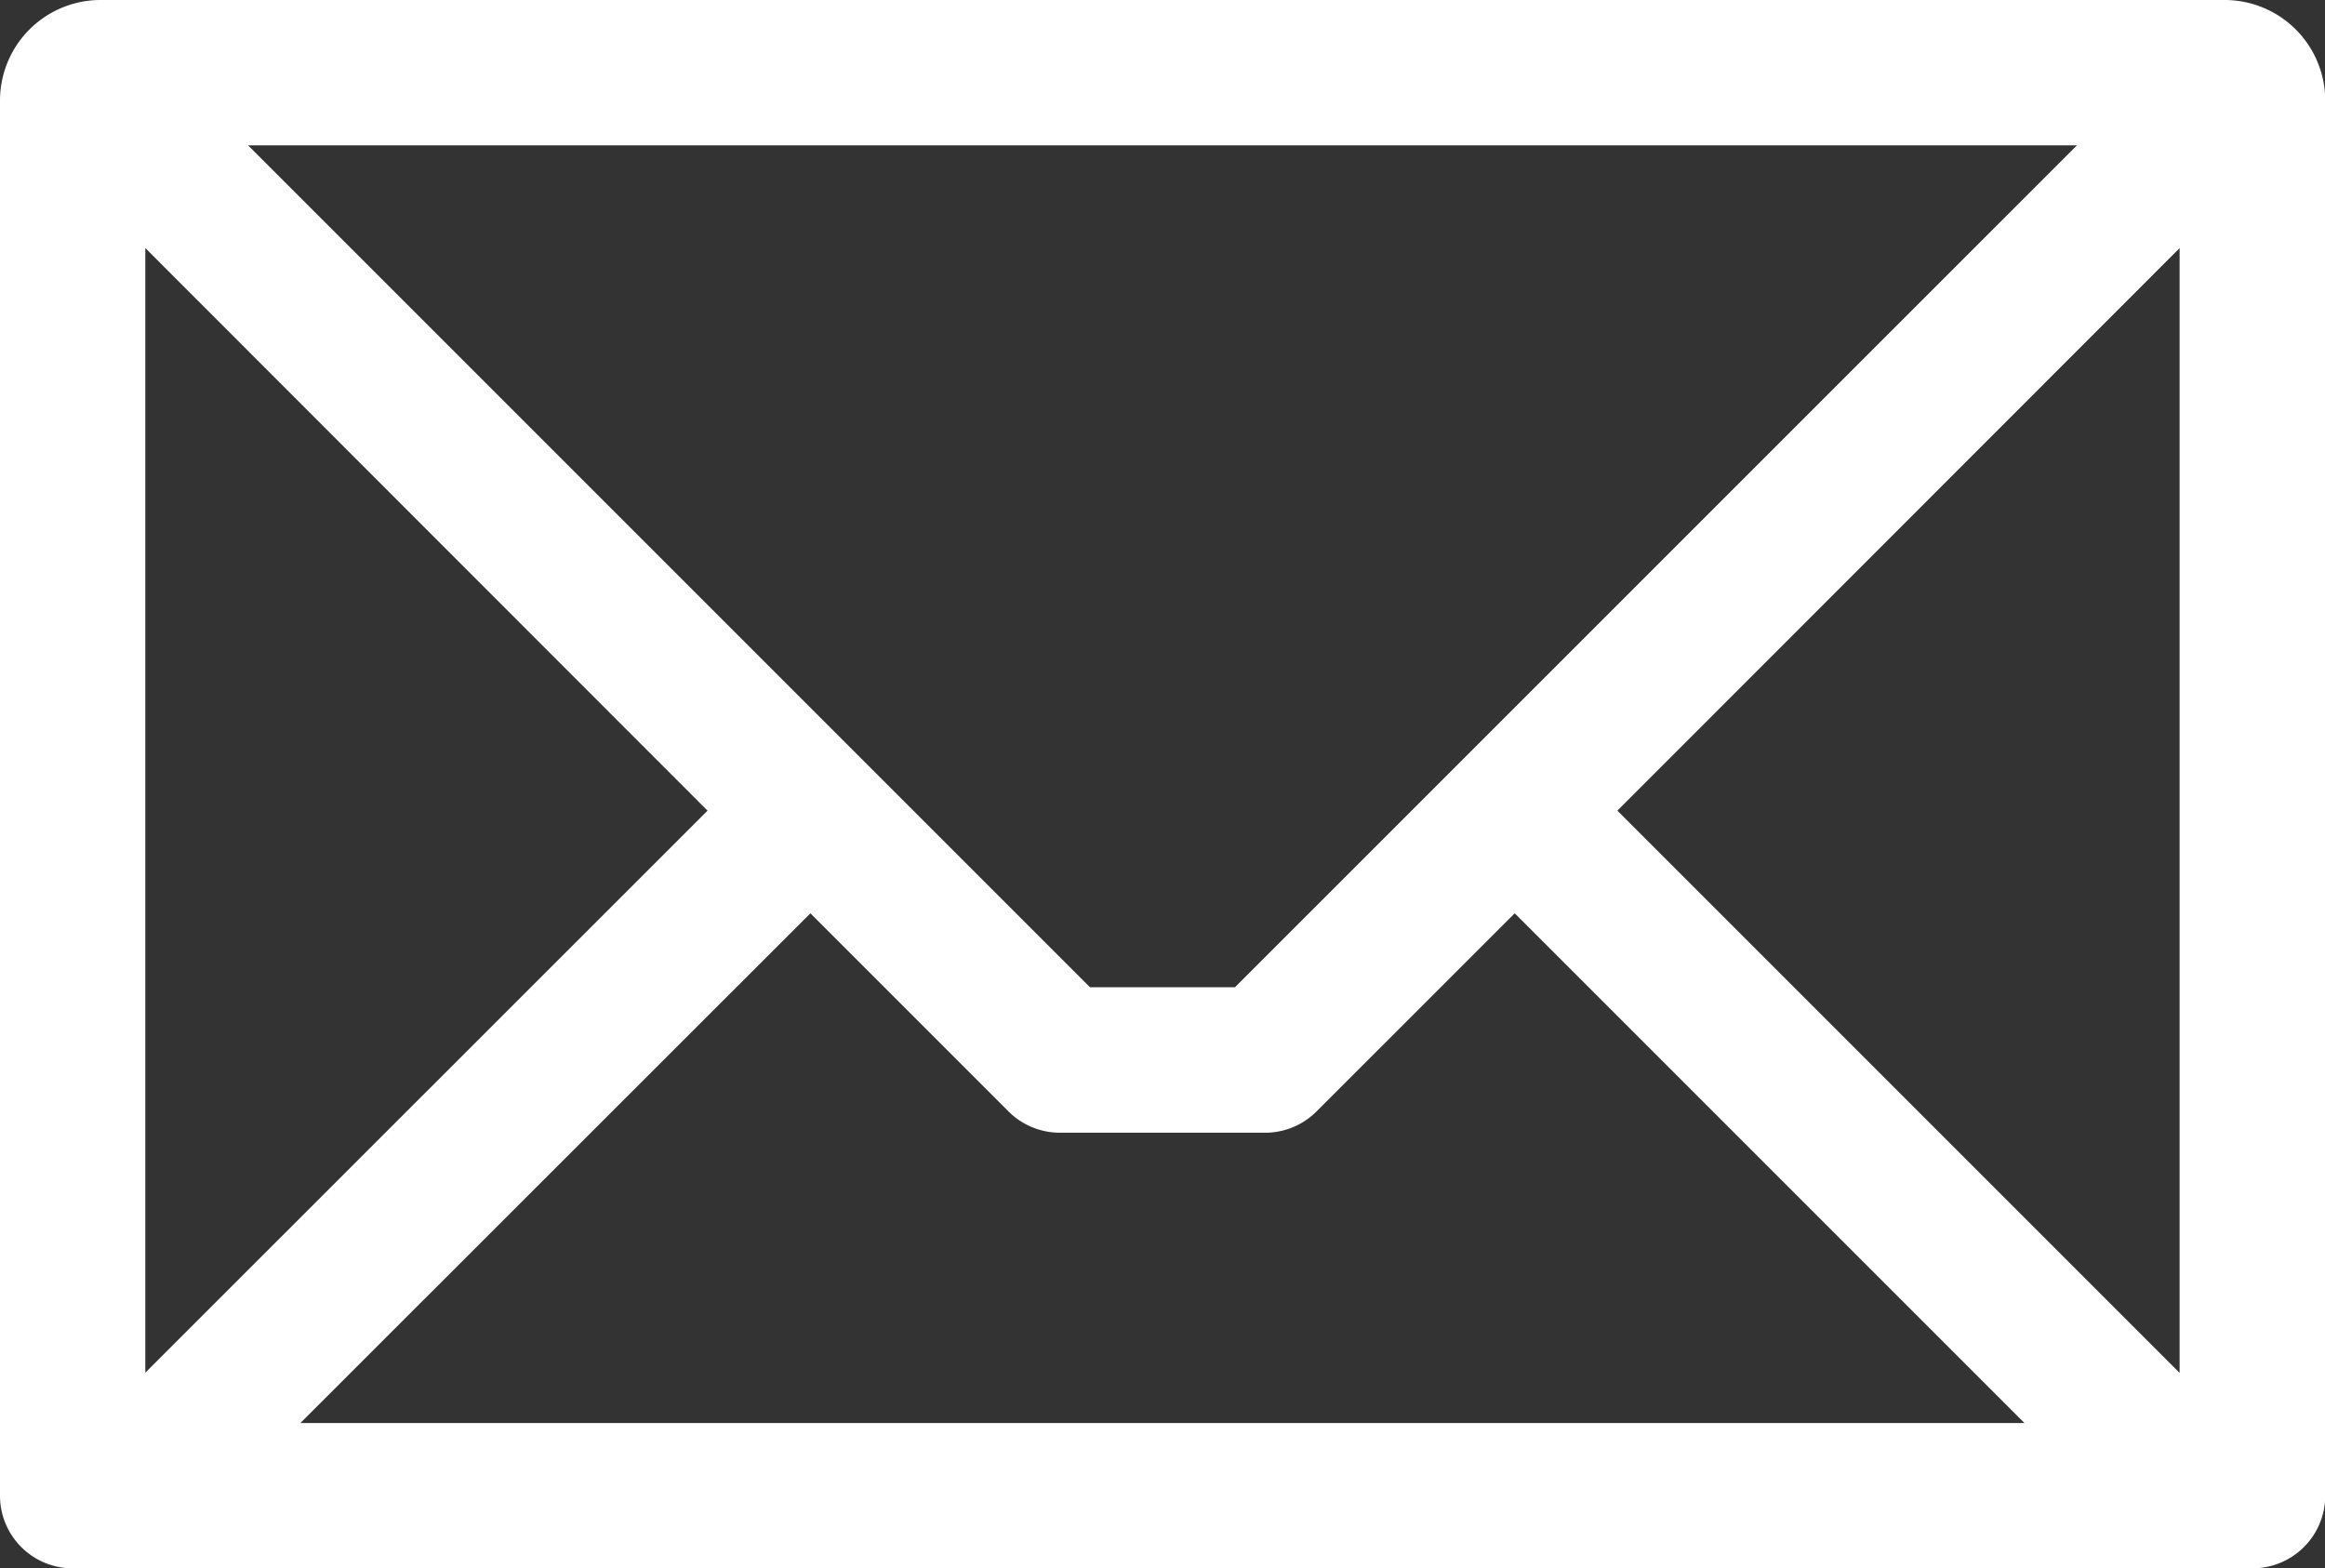 <svg xmlns="http://www.w3.org/2000/svg" width="29.65" height="20" viewBox="0 0 29.65 20">
  <rect x="0" y="0" width="29.65" height="20" fill="#333333" stroke="none"/>
  <path id="email-icon" d="M32.179,24.367V10.026L25.009,17.2l7.171,7.171Zm-23.965.642H30.2l-6.5-6.5-2.528,2.527a.927.927,0,0,1-.655.271H17.9a.926.926,0,0,1-.655-.271l-2.527-2.527ZM6.236,10.025V24.367L13.406,17.2Zm24.634-1.31H7.546L18.283,19.452h1.849Zm1.883-1.853H5.664A1.283,1.283,0,0,0,4.383,8.143V25.936a.926.926,0,0,0,.927.926h27.8a.927.927,0,0,0,.926-.926V8.143a1.283,1.283,0,0,0-1.281-1.281Z" transform="translate(-4.383 -6.862)" fill="#fff" fill-rule="evenodd"/>
</svg>
